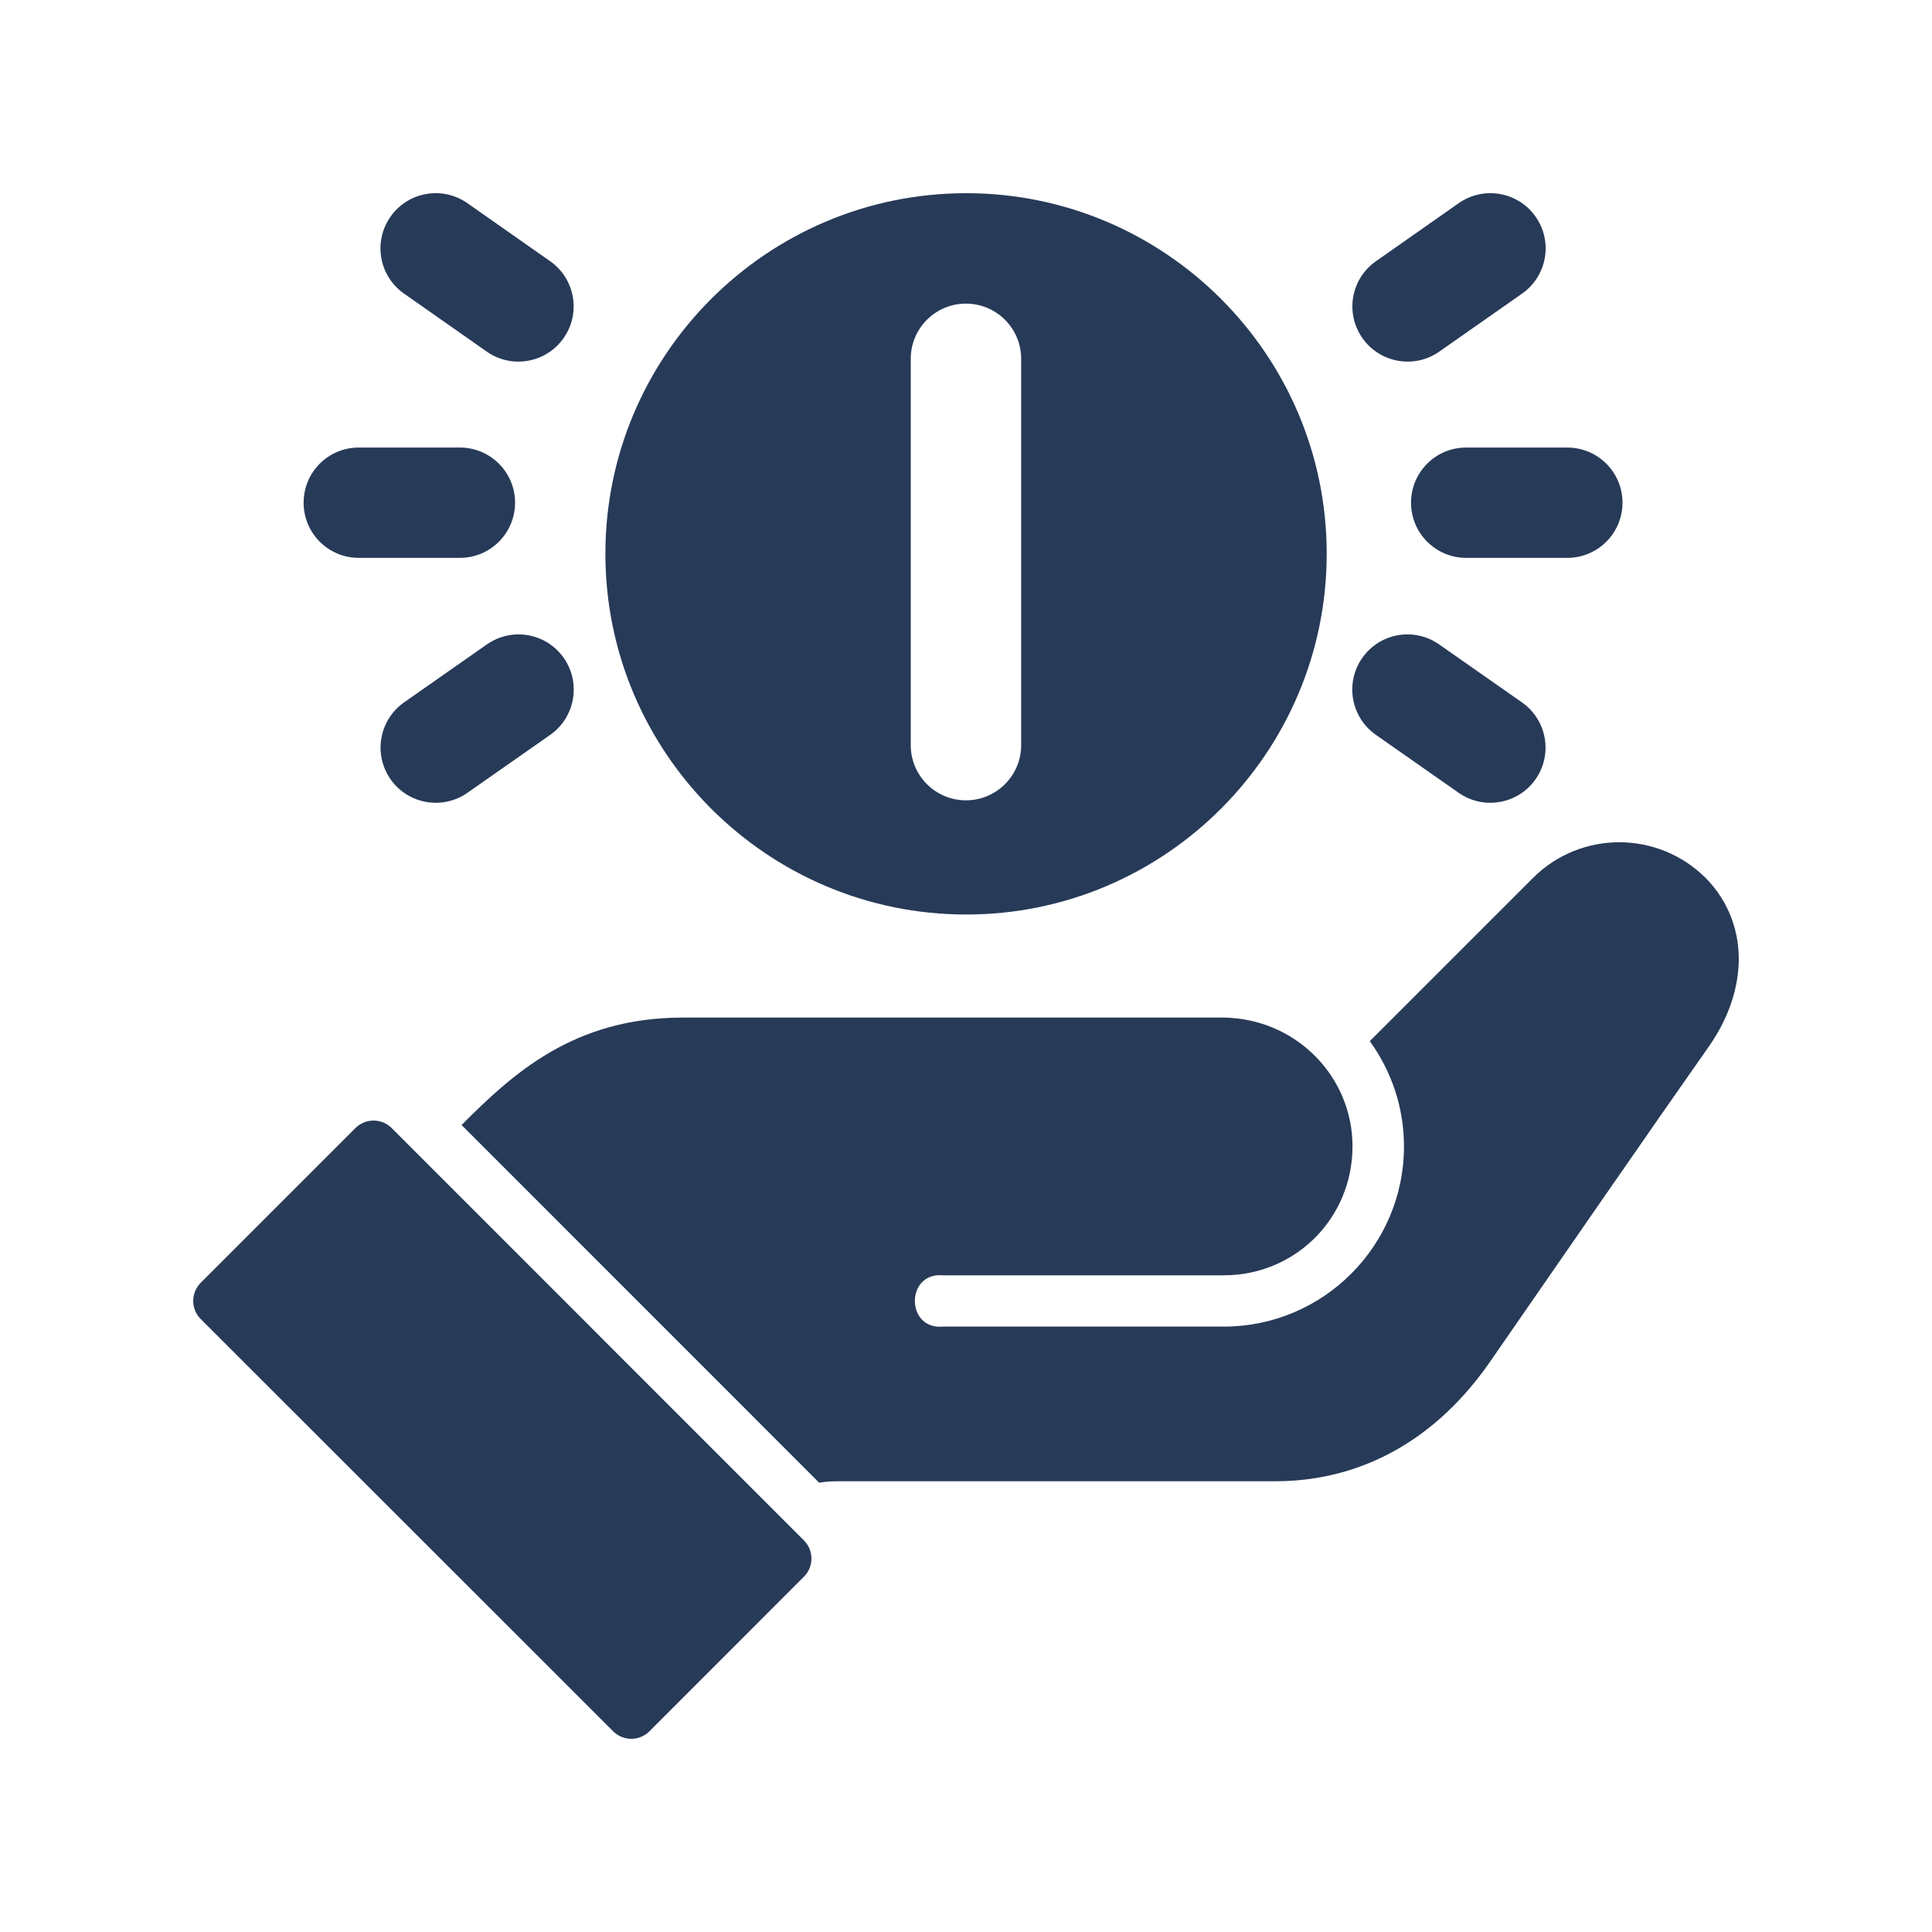 <svg width="20" height="20" viewBox="0 0 20 20" fill="none" xmlns="http://www.w3.org/2000/svg">
<path d="M3.867 11.6C3.935 11.6 4.003 11.626 4.055 11.678L8.322 15.946C8.426 16.05 8.426 16.218 8.322 16.322L6.723 17.922C6.619 18.026 6.451 18.026 6.347 17.922L2.079 13.656C1.974 13.552 1.974 13.383 2.079 13.278L3.679 11.678C3.731 11.626 3.799 11.6 3.867 11.6Z" fill="#273A58"/>
<path d="M16.763 8.719C17.086 8.719 17.411 8.843 17.657 9.089C17.903 9.336 18.01 9.659 17.999 9.969C17.988 10.28 17.87 10.578 17.686 10.839C17.181 11.556 16.037 13.211 15.426 14.095C14.883 14.881 14.118 15.333 13.202 15.334H8.667C8.598 15.334 8.538 15.339 8.48 15.349L4.778 11.646C5.304 11.12 5.934 10.534 7.067 10.534L12.668 10.534C13.148 10.541 13.562 10.79 13.797 11.162C13.925 11.365 14.001 11.605 14.001 11.867C14.001 12.61 13.411 13.202 12.668 13.202H9.761C9.374 13.167 9.374 13.768 9.761 13.733H12.668C13.698 13.733 14.534 12.896 14.534 11.867C14.534 11.46 14.402 11.085 14.18 10.778C14.743 10.215 15.306 9.652 15.869 9.089C16.114 8.843 16.439 8.719 16.763 8.719Z" fill="#273A58"/>
<path fill-rule="evenodd" clip-rule="evenodd" d="M10.002 2C12.06 2 13.734 3.674 13.734 5.732C13.734 7.791 12.06 9.467 10.002 9.467C7.943 9.467 6.267 7.791 6.267 5.732C6.267 3.674 7.943 2 10.002 2ZM9.999 3.143C9.684 3.143 9.428 3.399 9.428 3.714V7.714C9.428 8.029 9.684 8.285 9.999 8.285C10.315 8.285 10.571 8.029 10.571 7.714V3.714C10.571 3.399 10.315 3.143 9.999 3.143Z" fill="#273A58"/>
<path d="M14.898 6.671C14.64 6.49 14.283 6.552 14.102 6.811C13.921 7.069 13.984 7.426 14.243 7.607L15.1 8.207C15.358 8.388 15.715 8.325 15.896 8.067C16.077 7.808 16.014 7.452 15.755 7.271L14.898 6.671Z" fill="#273A58"/>
<path d="M15.101 2.103C15.36 1.922 15.716 1.985 15.897 2.244C16.078 2.502 16.015 2.858 15.757 3.039L14.899 3.64C14.641 3.821 14.284 3.758 14.103 3.499C13.922 3.241 13.985 2.885 14.244 2.704L15.101 2.103Z" fill="#273A58"/>
<path d="M15.178 4.633C14.862 4.633 14.607 4.888 14.607 5.204C14.607 5.519 14.862 5.775 15.178 5.775L16.224 5.775C16.54 5.775 16.796 5.519 16.796 5.204C16.796 4.888 16.54 4.633 16.224 4.633L15.178 4.633Z" fill="#273A58"/>
<path d="M5.04 6.671C5.299 6.49 5.655 6.552 5.836 6.811C6.017 7.069 5.954 7.426 5.696 7.607L4.839 8.207C4.58 8.388 4.224 8.325 4.043 8.067C3.862 7.808 3.925 7.452 4.183 7.271L5.04 6.671Z" fill="#273A58"/>
<path d="M4.838 2.103C4.579 1.922 4.223 1.985 4.042 2.244C3.861 2.502 3.924 2.858 4.182 3.039L5.039 3.64C5.298 3.821 5.654 3.758 5.835 3.499C6.016 3.241 5.953 2.885 5.695 2.704L4.838 2.103Z" fill="#273A58"/>
<path d="M4.761 4.633C5.076 4.633 5.332 4.888 5.332 5.204C5.332 5.519 5.076 5.775 4.761 5.775L3.714 5.775C3.398 5.775 3.143 5.519 3.143 5.204C3.143 4.888 3.398 4.633 3.714 4.633L4.761 4.633Z" fill="#273A58"/>
</svg>
